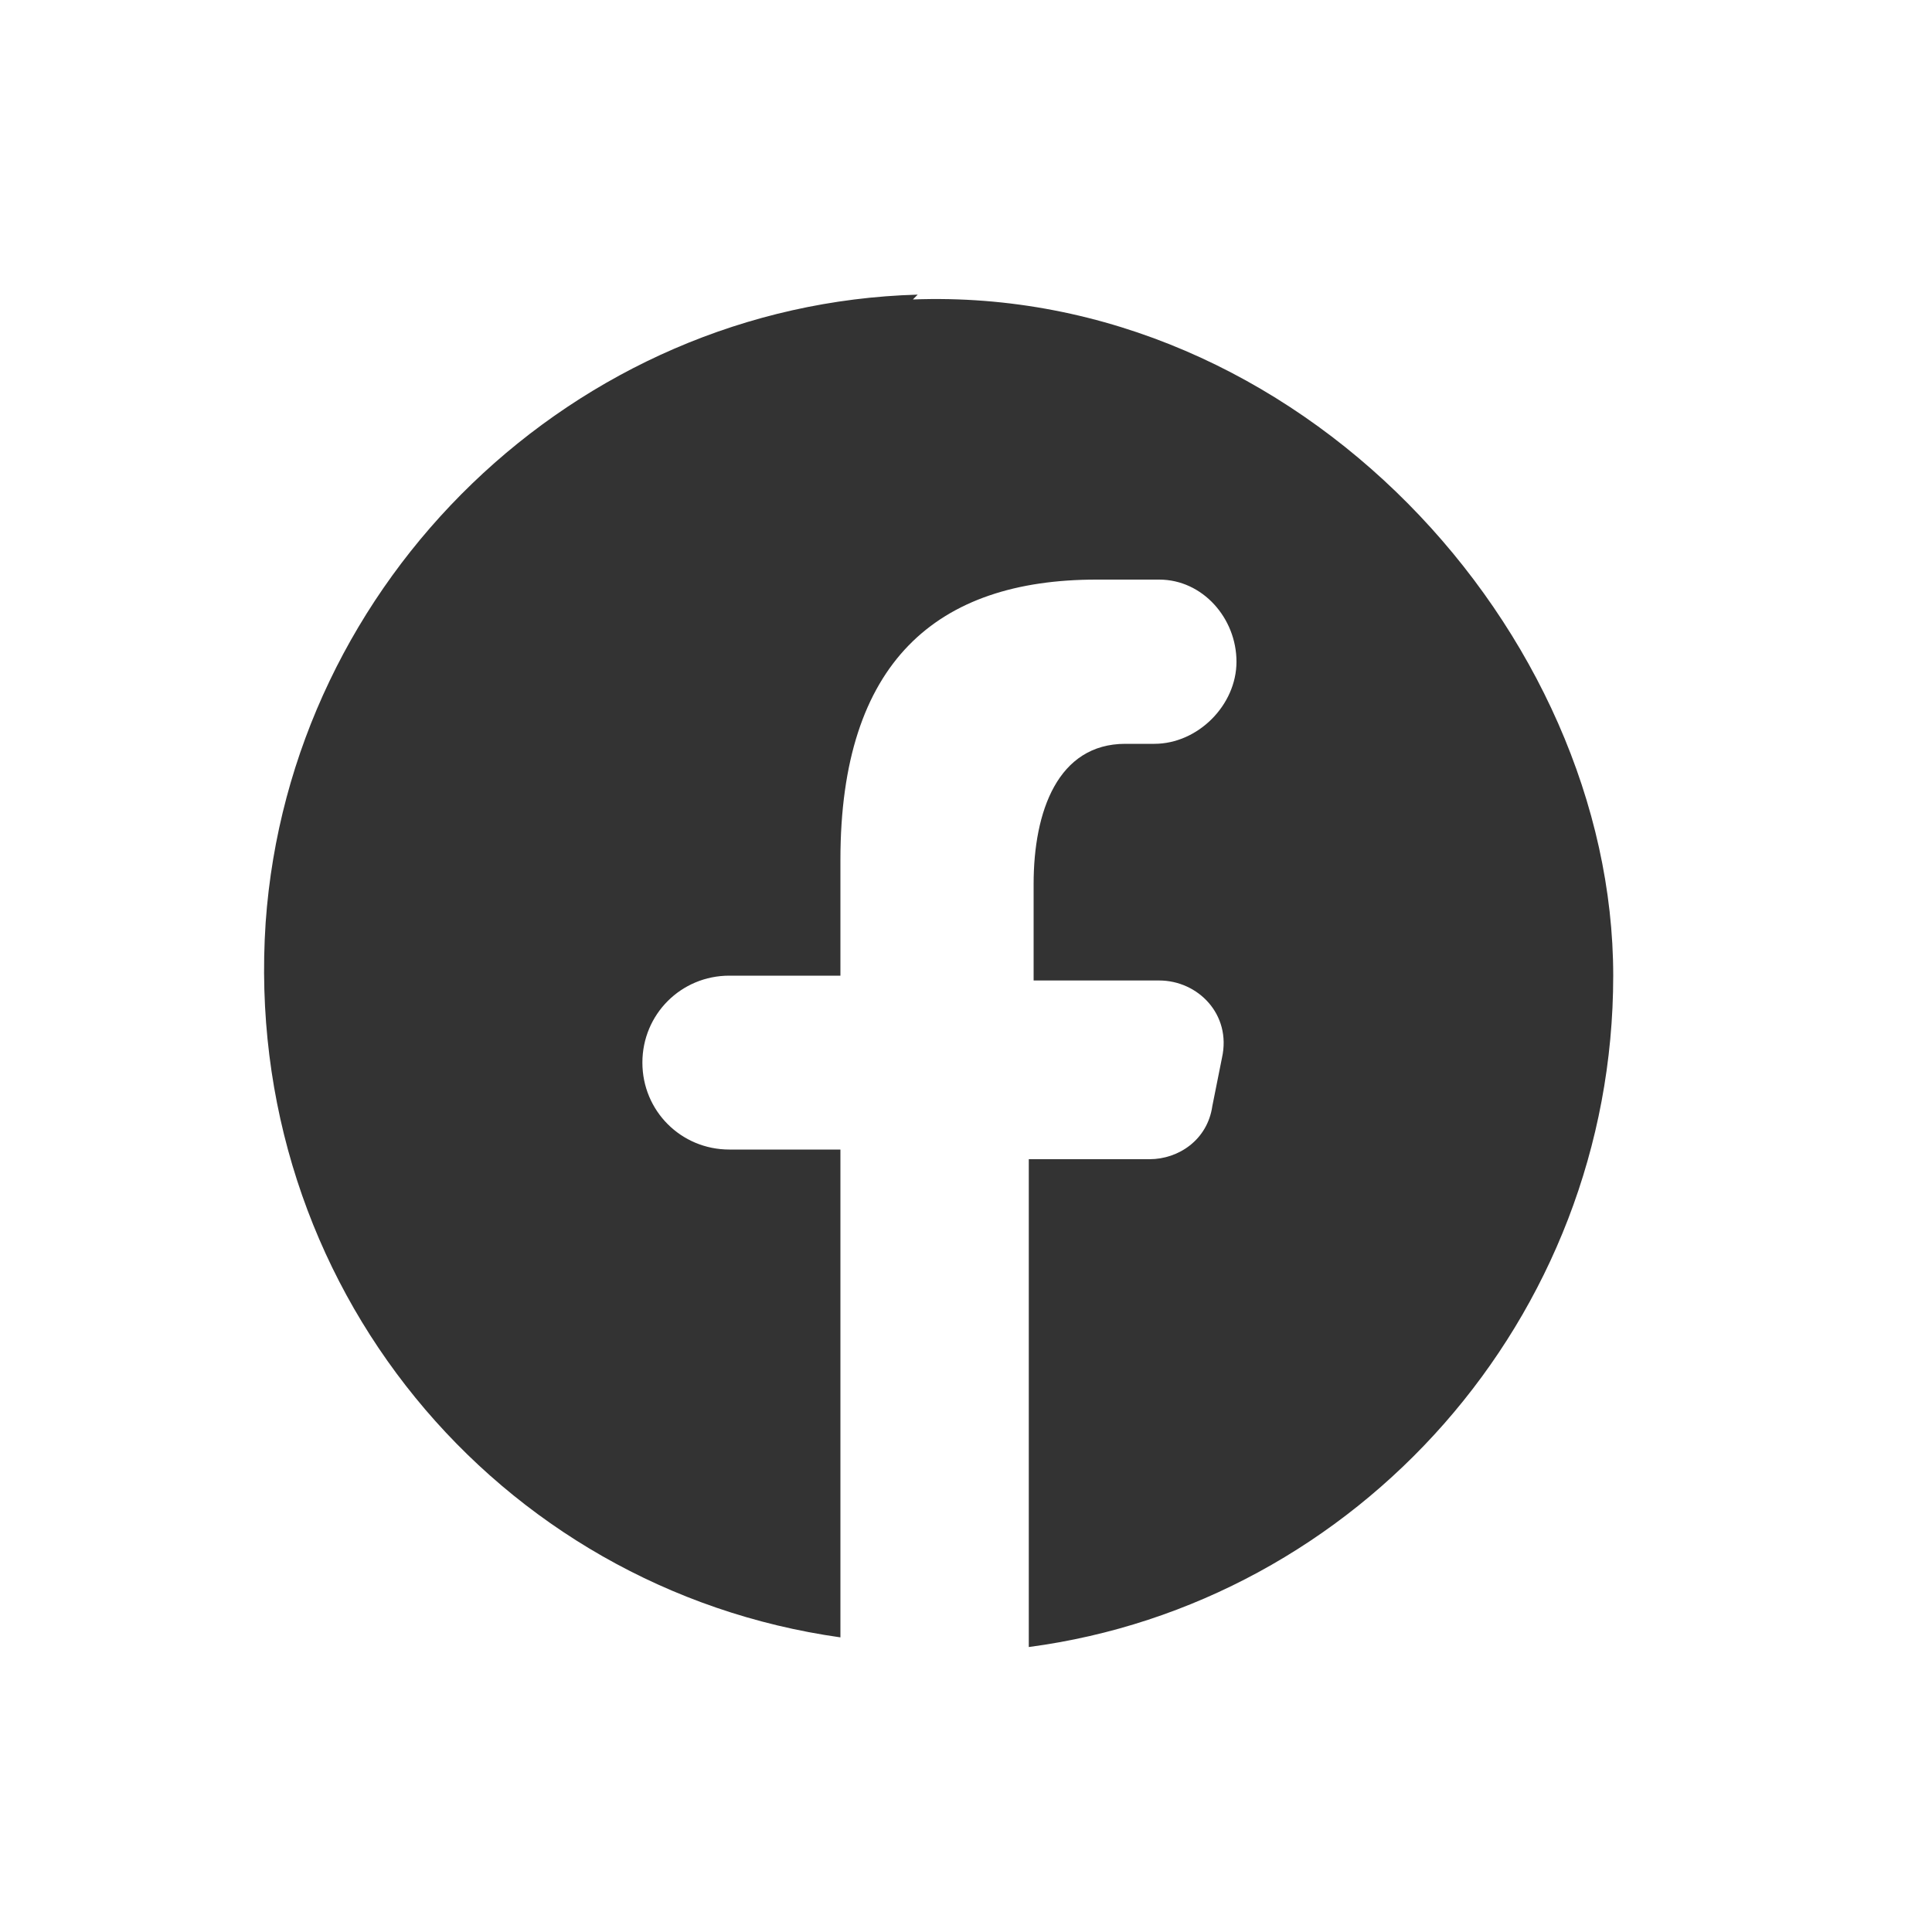<?xml version="1.0" encoding="UTF-8"?>
<svg xmlns="http://www.w3.org/2000/svg" version="1.1" viewBox="0 0 40 40">
  <defs>
    <style>
      .cls-1 {
        fill: #333;
      }
    </style>
  </defs>
  <!-- Generator: Adobe Illustrator 28.7.7, SVG Export Plug-In . SVG Version: 1.2.0 Build 194)  -->
  <g>
    <g id="_レイヤー_2">
      <path class="cls-1" d="M19,6.1c-7.1.2-13,5.9-13.5,13-.5,7.5,4.8,13.8,11.9,14.8v-10.1h-2.3c-1,0-1.8-.8-1.8-1.8h0c0-1,.8-1.8,1.8-1.8h2.3v-2.4c0-4.1,2-5.8,5.3-5.8s.9,0,1.3,0c.9,0,1.6.8,1.6,1.7h0c0,.9-.8,1.7-1.7,1.7h-.6c-1.4,0-1.9,1.4-1.9,2.9v2h2.6c.8,0,1.5.7,1.3,1.6l-.2,1c-.1.7-.7,1.1-1.3,1.1h-2.5v10.1c6.8-.9,12.1-6.8,12.1-13.9s-6.5-14.3-14.5-14Z"/>
    </g>
  </g>
</svg>